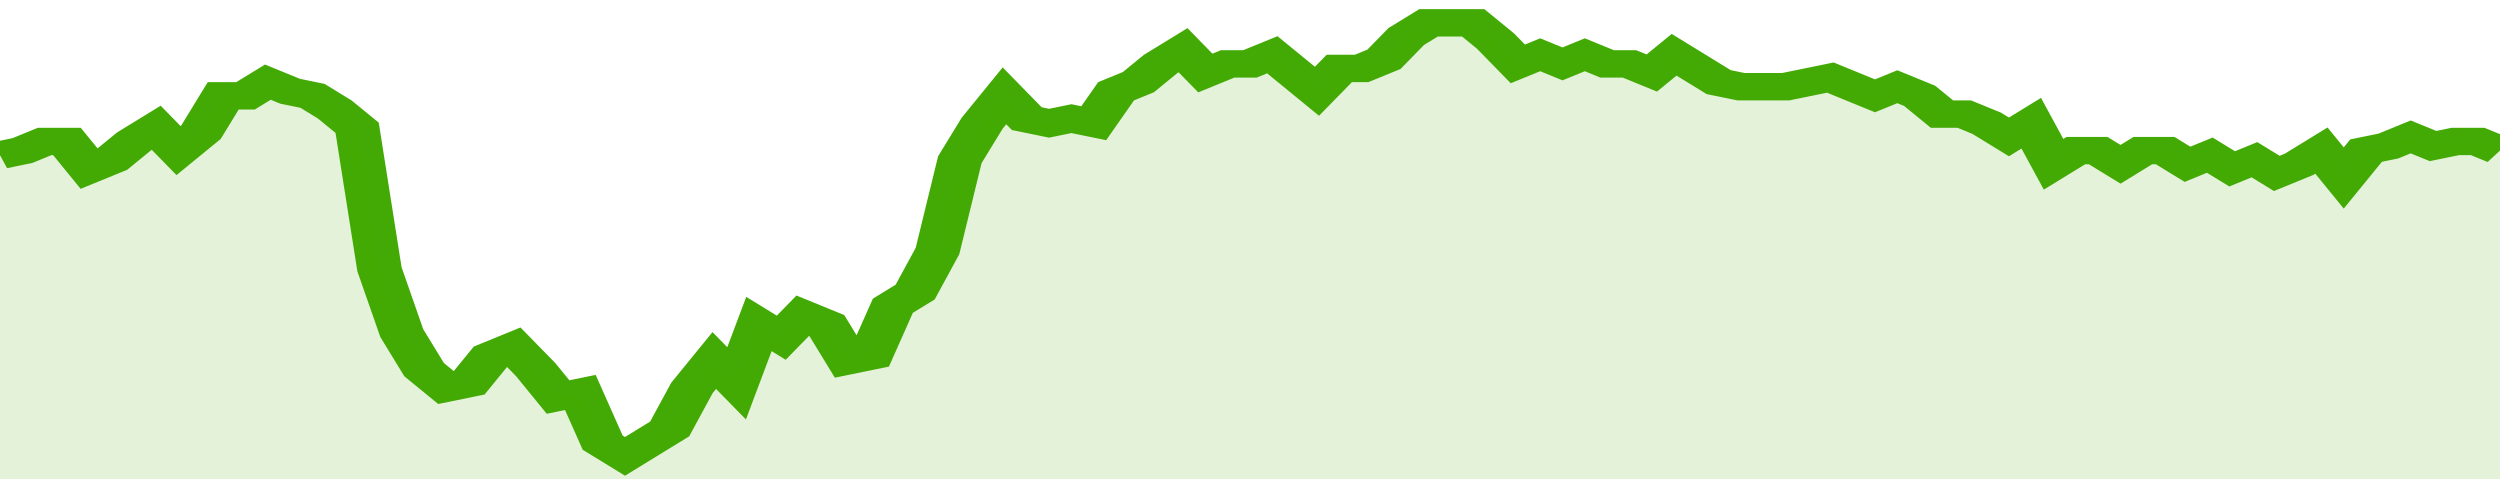 <svg xmlns="http://www.w3.org/2000/svg" viewBox="0 0 336 105" width="120" height="23" preserveAspectRatio="none">
				 <polyline fill="none" stroke="#43AA05" stroke-width="6" points="0, 34 3, 33 6, 31 9, 31 12, 37 15, 35 18, 31 21, 28 24, 33 27, 29 30, 21 33, 21 36, 18 39, 20 42, 21 45, 24 48, 28 51, 59 54, 73 57, 81 60, 85 63, 84 66, 78 69, 76 72, 81 75, 87 78, 86 81, 97 84, 100 87, 97 90, 94 93, 85 96, 79 99, 84 102, 71 105, 74 108, 69 111, 71 114, 79 117, 78 120, 67 123, 64 126, 55 129, 35 132, 27 135, 21 138, 26 141, 27 144, 26 147, 27 150, 20 153, 18 156, 14 159, 11 162, 16 165, 14 168, 14 171, 12 174, 16 177, 20 180, 15 183, 15 186, 13 189, 8 192, 5 195, 5 198, 5 201, 9 204, 14 207, 12 210, 14 213, 12 216, 14 219, 14 222, 16 225, 12 228, 15 231, 18 234, 19 237, 19 240, 19 243, 18 246, 17 249, 19 252, 21 255, 19 258, 21 261, 25 264, 25 267, 27 270, 30 273, 27 276, 36 279, 33 282, 33 285, 36 288, 33 291, 33 294, 36 297, 34 300, 37 303, 35 306, 38 309, 36 312, 33 315, 39 318, 33 321, 32 324, 30 327, 32 330, 31 333, 31 336, 33 336, 33 "> </polyline>
				 <polygon fill="#43AA05" opacity="0.15" points="0, 105 0, 34 3, 33 6, 31 9, 31 12, 37 15, 35 18, 31 21, 28 24, 33 27, 29 30, 21 33, 21 36, 18 39, 20 42, 21 45, 24 48, 28 51, 59 54, 73 57, 81 60, 85 63, 84 66, 78 69, 76 72, 81 75, 87 78, 86 81, 97 84, 100 87, 97 90, 94 93, 85 96, 79 99, 84 102, 71 105, 74 108, 69 111, 71 114, 79 117, 78 120, 67 123, 64 126, 55 129, 35 132, 27 135, 21 138, 26 141, 27 144, 26 147, 27 150, 20 153, 18 156, 14 159, 11 162, 16 165, 14 168, 14 171, 12 174, 16 177, 20 180, 15 183, 15 186, 13 189, 8 192, 5 195, 5 198, 5 201, 9 204, 14 207, 12 210, 14 213, 12 216, 14 219, 14 222, 16 225, 12 228, 15 231, 18 234, 19 237, 19 240, 19 243, 18 246, 17 249, 19 252, 21 255, 19 258, 21 261, 25 264, 25 267, 27 270, 30 273, 27 276, 36 279, 33 282, 33 285, 36 288, 33 291, 33 294, 36 297, 34 300, 37 303, 35 306, 38 309, 36 312, 33 315, 39 318, 33 321, 32 324, 30 327, 32 330, 31 333, 31 336, 33 336, 105 "></polygon>
			</svg>